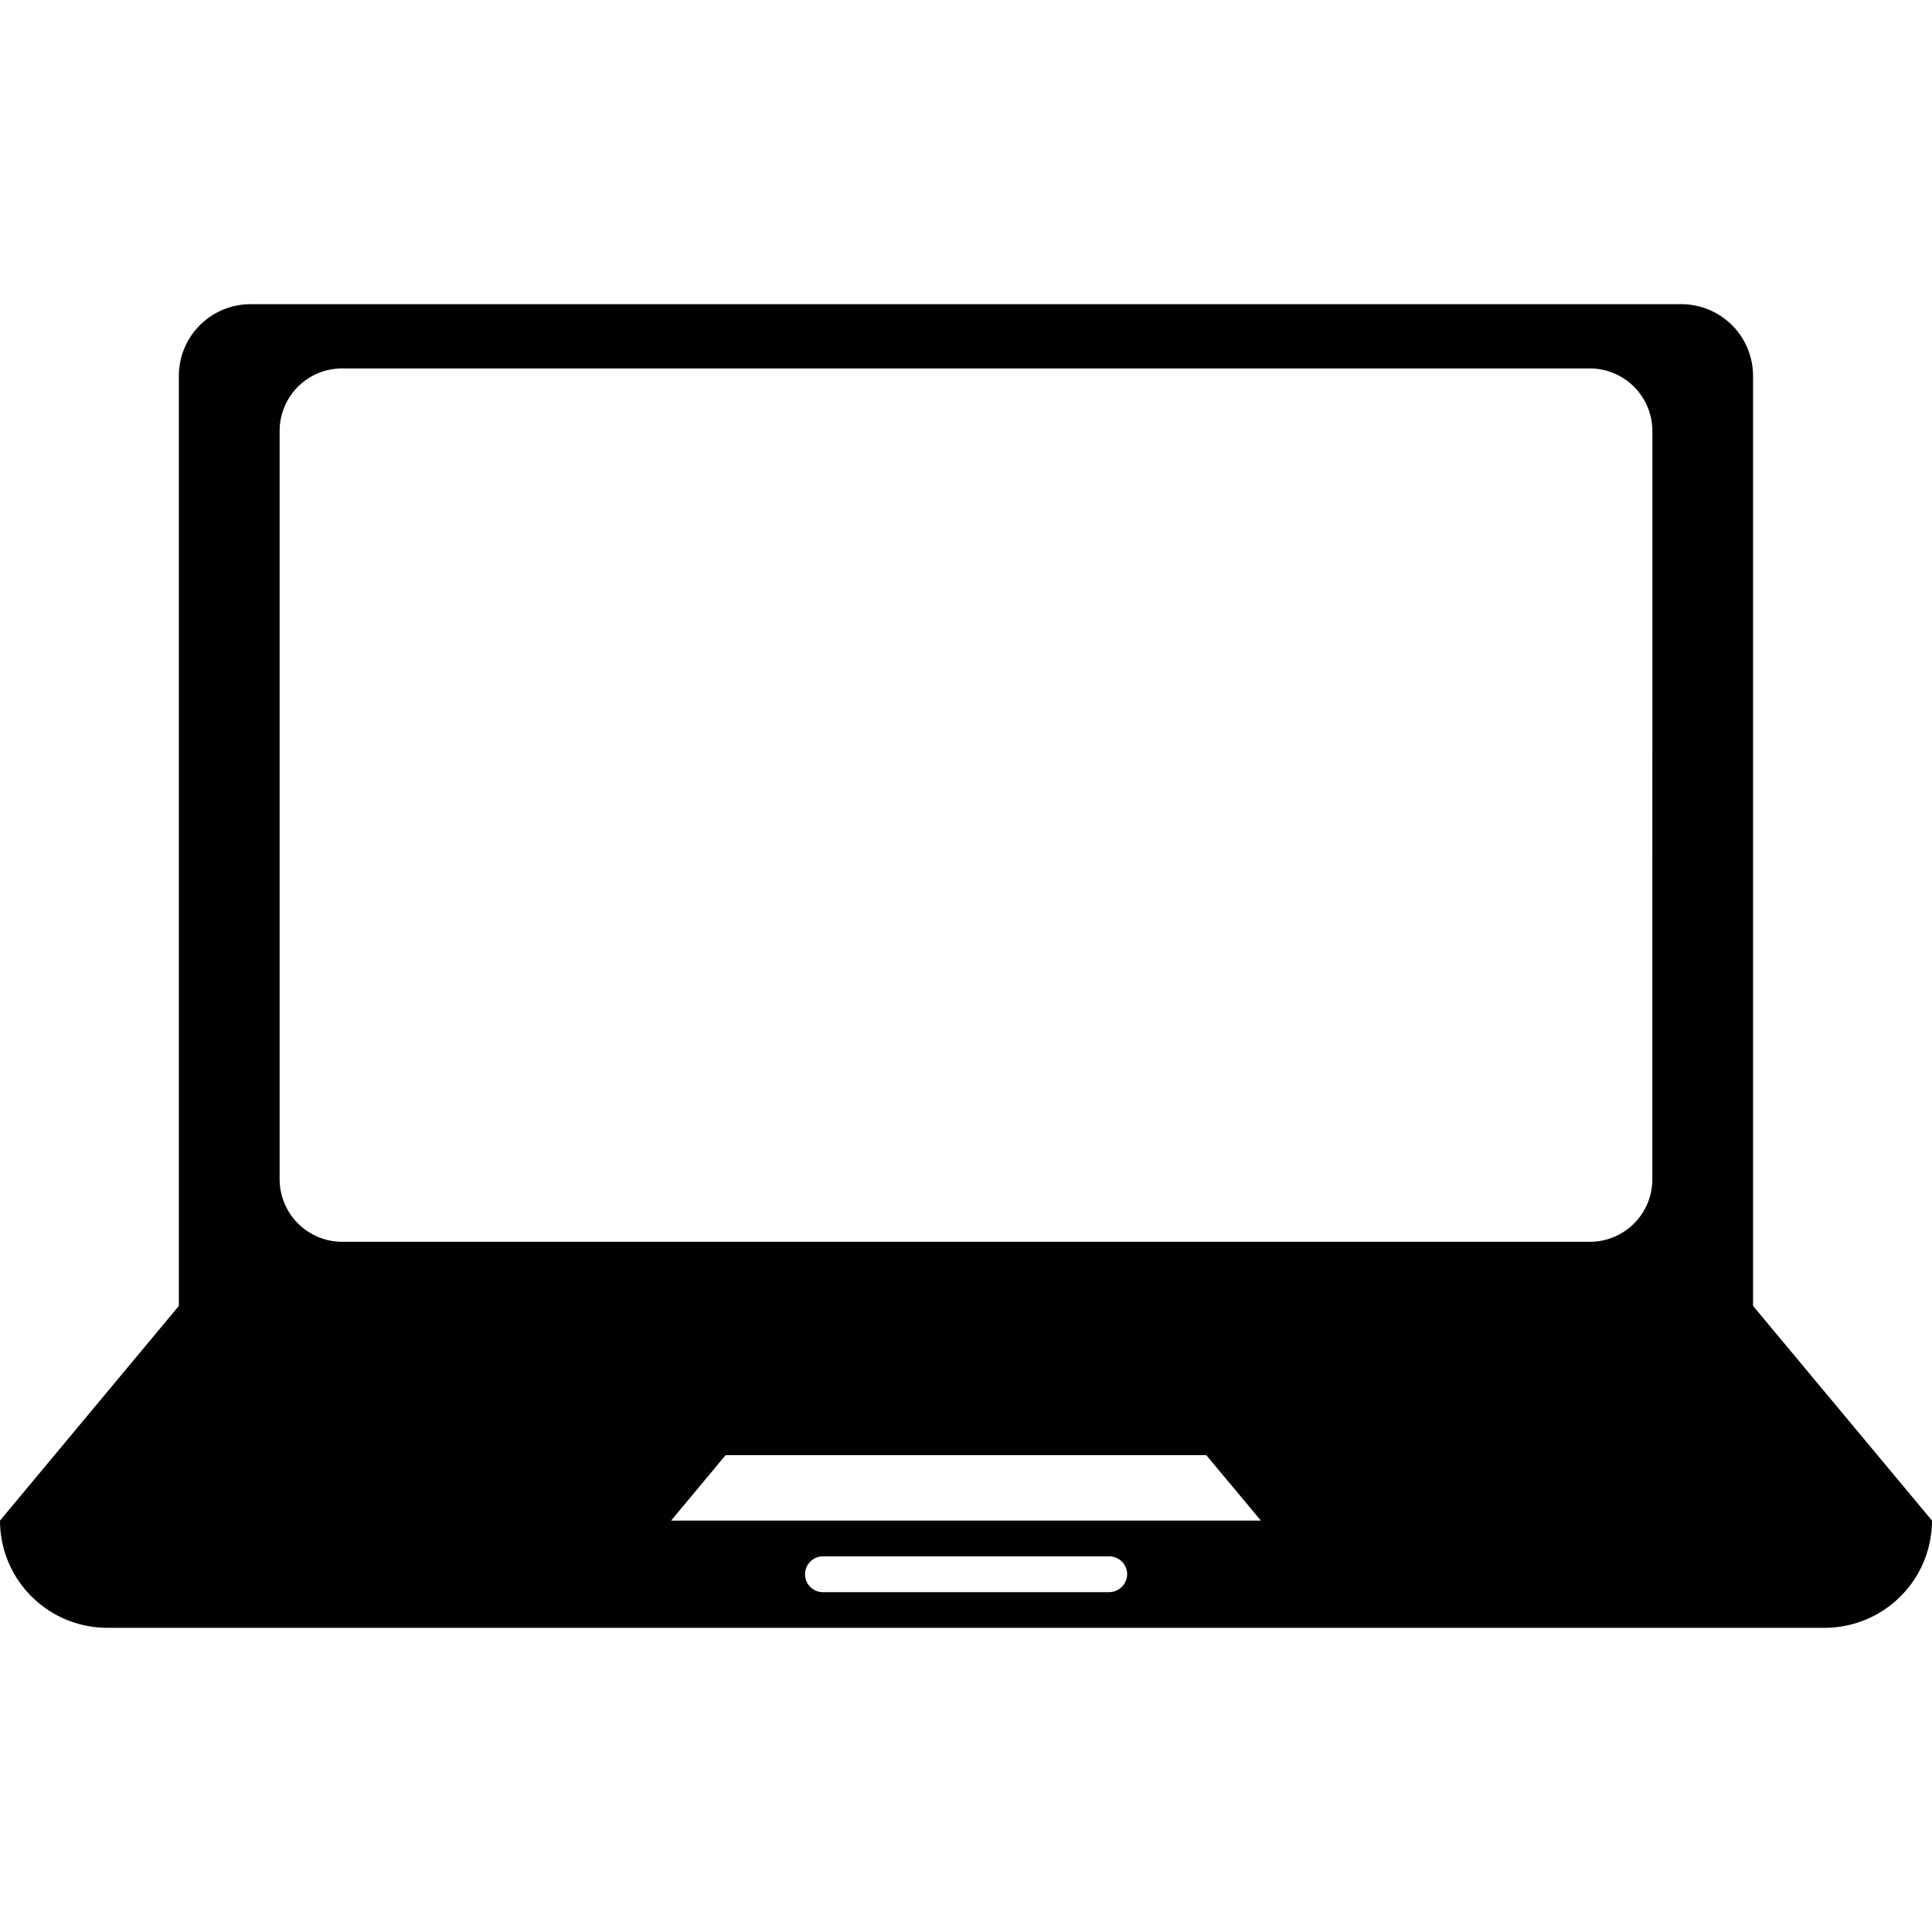 <?xml version="1.0" encoding="UTF-8"?> <svg xmlns="http://www.w3.org/2000/svg" xmlns:xlink="http://www.w3.org/1999/xlink" version="1.1" width="128" height="128" x="0" y="0" viewBox="0 0 85.356 85.356" style="enable-background:new 0 0 512 512" xml:space="preserve"><g><path d="M77.45 57.695V16.599a3.17 3.17 0 0 0-3.16-3.16H11.066a3.169 3.169 0 0 0-3.164 3.16V57.695L0 67.179a4.742 4.742 0 0 0 4.742 4.738h75.872a4.745 4.745 0 0 0 4.742-4.738l-7.906-9.484zM49.005 70.342H36.358a.789.789 0 0 1-.791-.791c0-.44.354-.791.791-.791h12.648c.433 0 .791.351.791.791a.8.8 0 0 1-.792.791zm-19.358-3.16 2.412-2.895h21.233l2.416 2.895H29.647zm43.354-15.078a2.762 2.762 0 0 1-2.756 2.759H15.11a2.769 2.769 0 0 1-2.756-2.759V19.036a2.762 2.762 0 0 1 2.756-2.759h55.136a2.767 2.767 0 0 1 2.756 2.759l-.001 33.068z" style="" fill="#010002" data-original="#010002"></path></g></svg> 